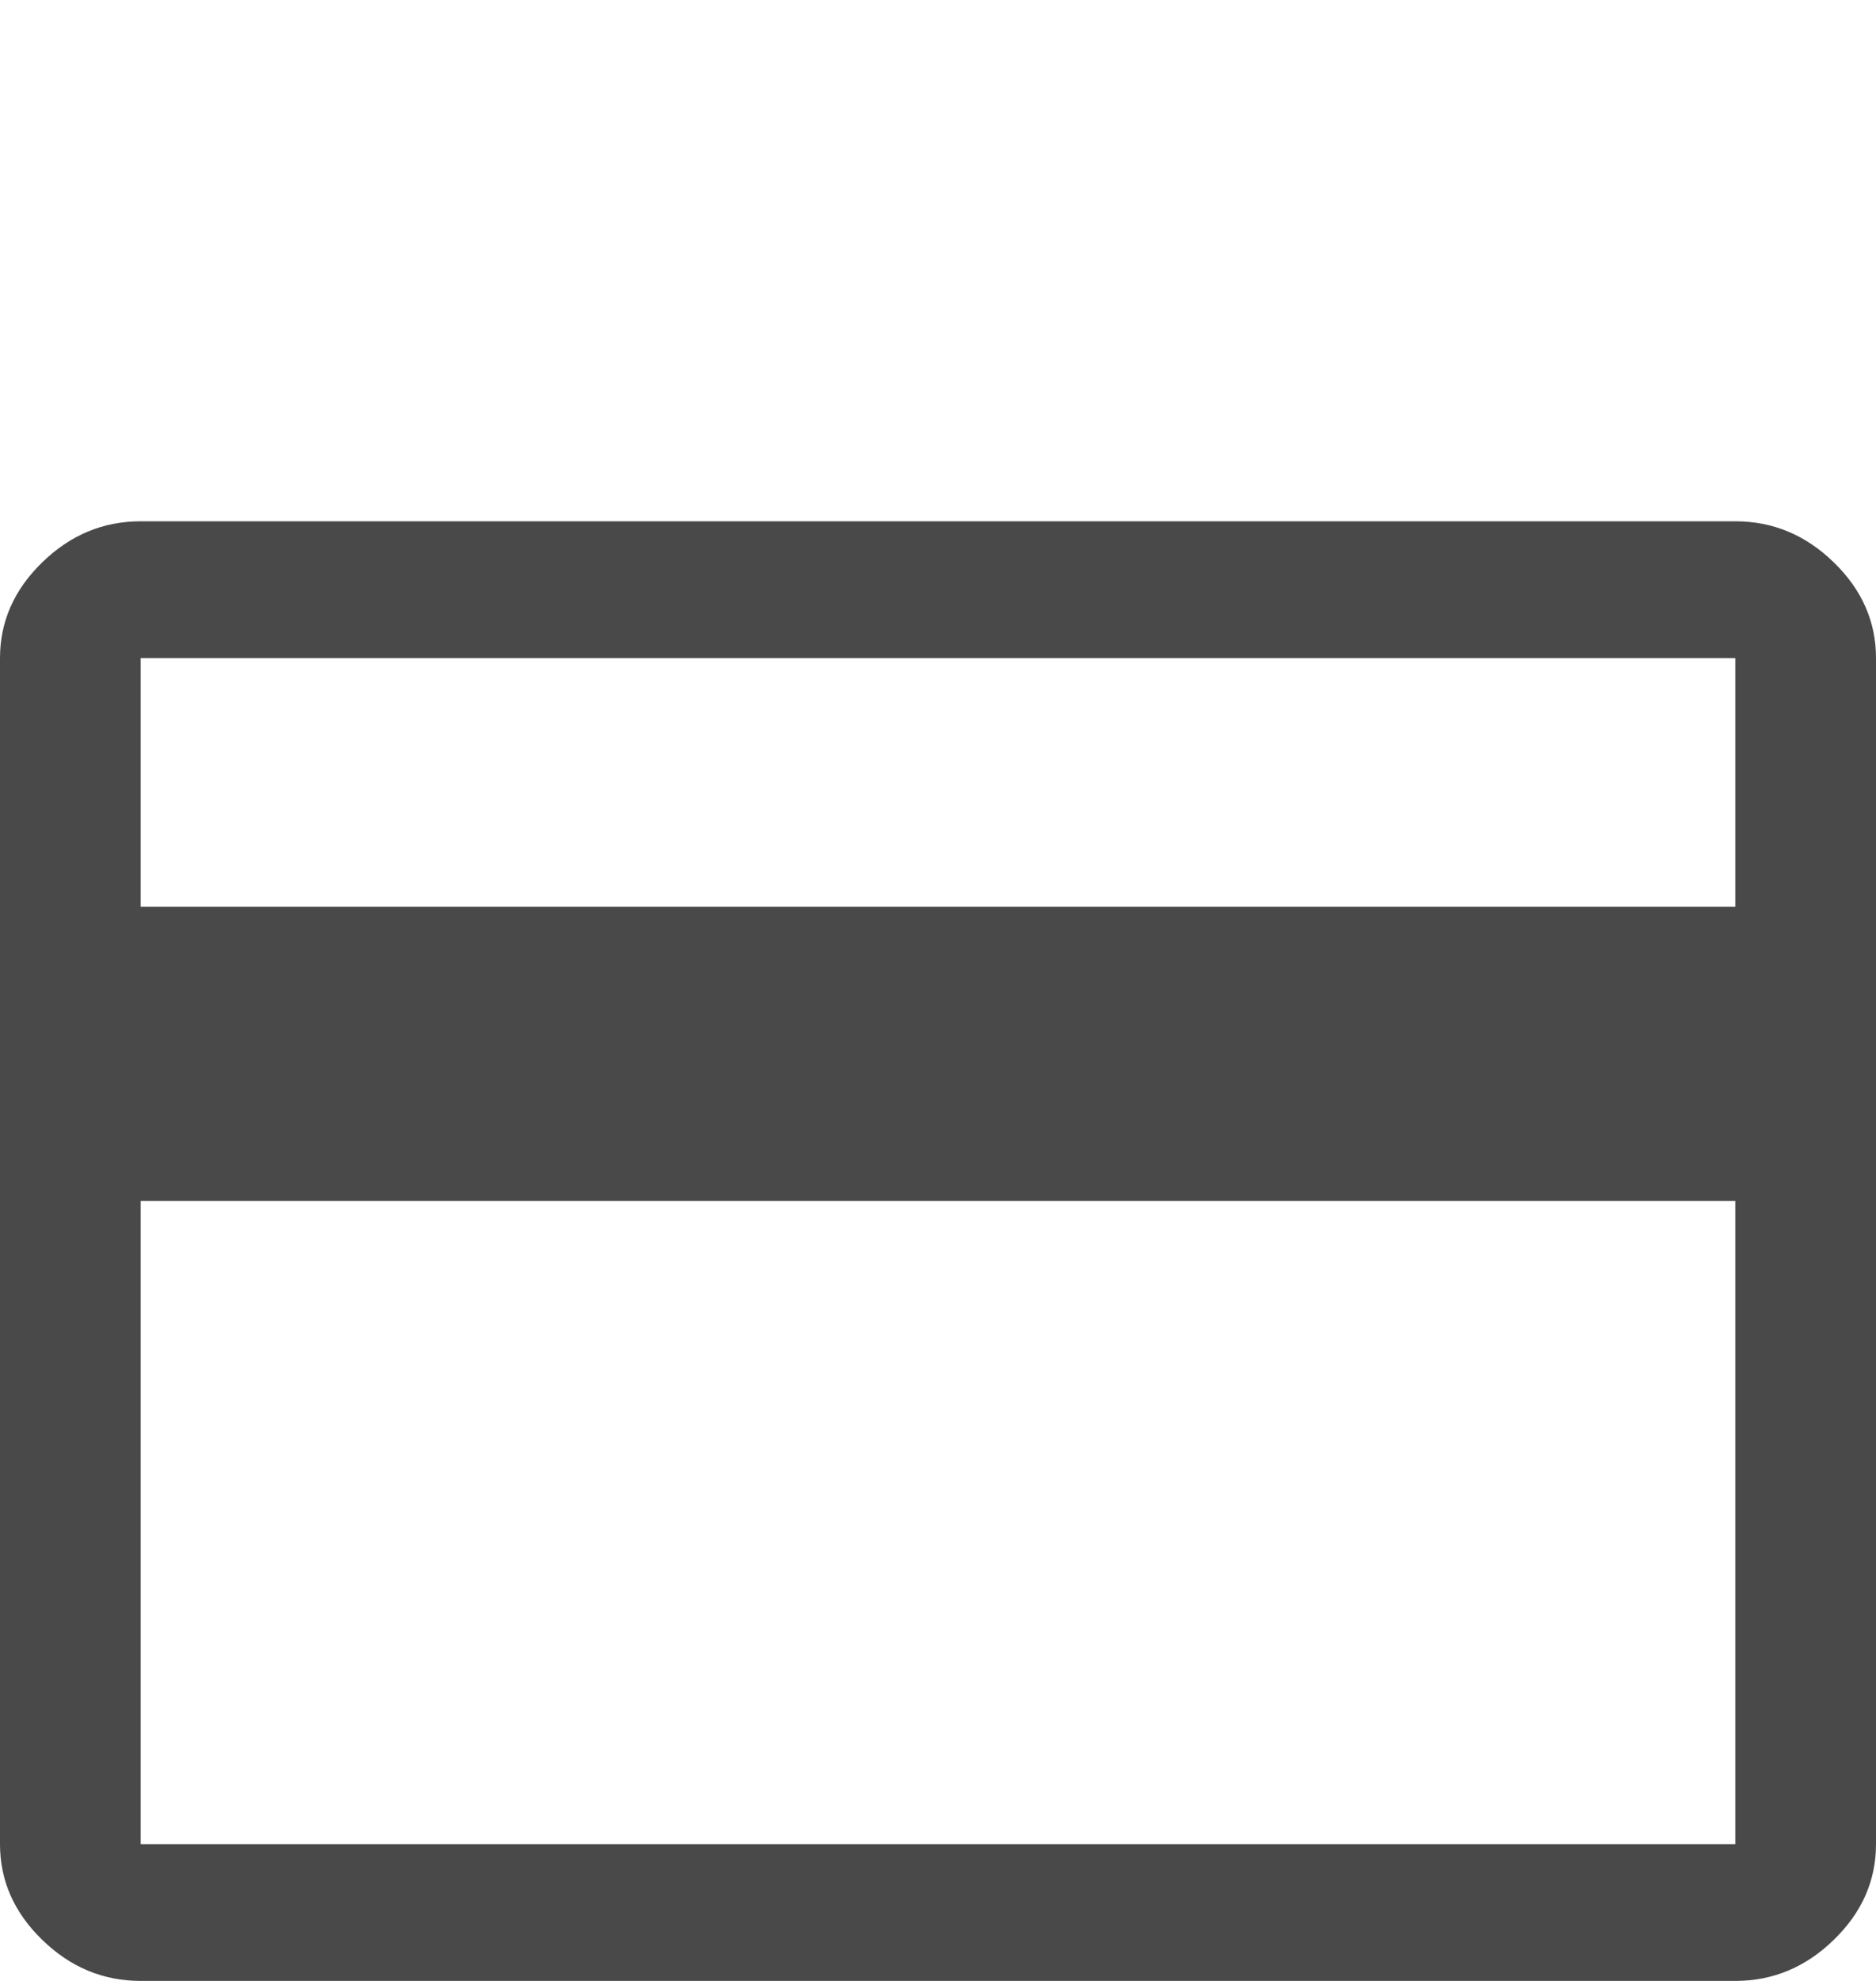 <svg width="18" height="19" viewBox="0 0 18 19" fill="none" xmlns="http://www.w3.org/2000/svg">
<path d="M18 6.312V17.688C18 18.038 17.865 18.344 17.595 18.606C17.325 18.869 17.01 19 16.65 19H1.35C0.99 19 0.675 18.869 0.405 18.606C0.135 18.344 0 18.038 0 17.688V6.312C0 5.963 0.135 5.656 0.405 5.394C0.675 5.131 0.99 5 1.35 5H16.65C17.01 5 17.325 5.131 17.595 5.394C17.865 5.656 18 5.963 18 6.312ZM1.35 8.697H16.65V6.312H1.35V8.697ZM1.35 11.519V17.688H16.65V11.519H1.35ZM1.35 17.688V6.312V17.688Z" fill="#494949"/>
</svg>

